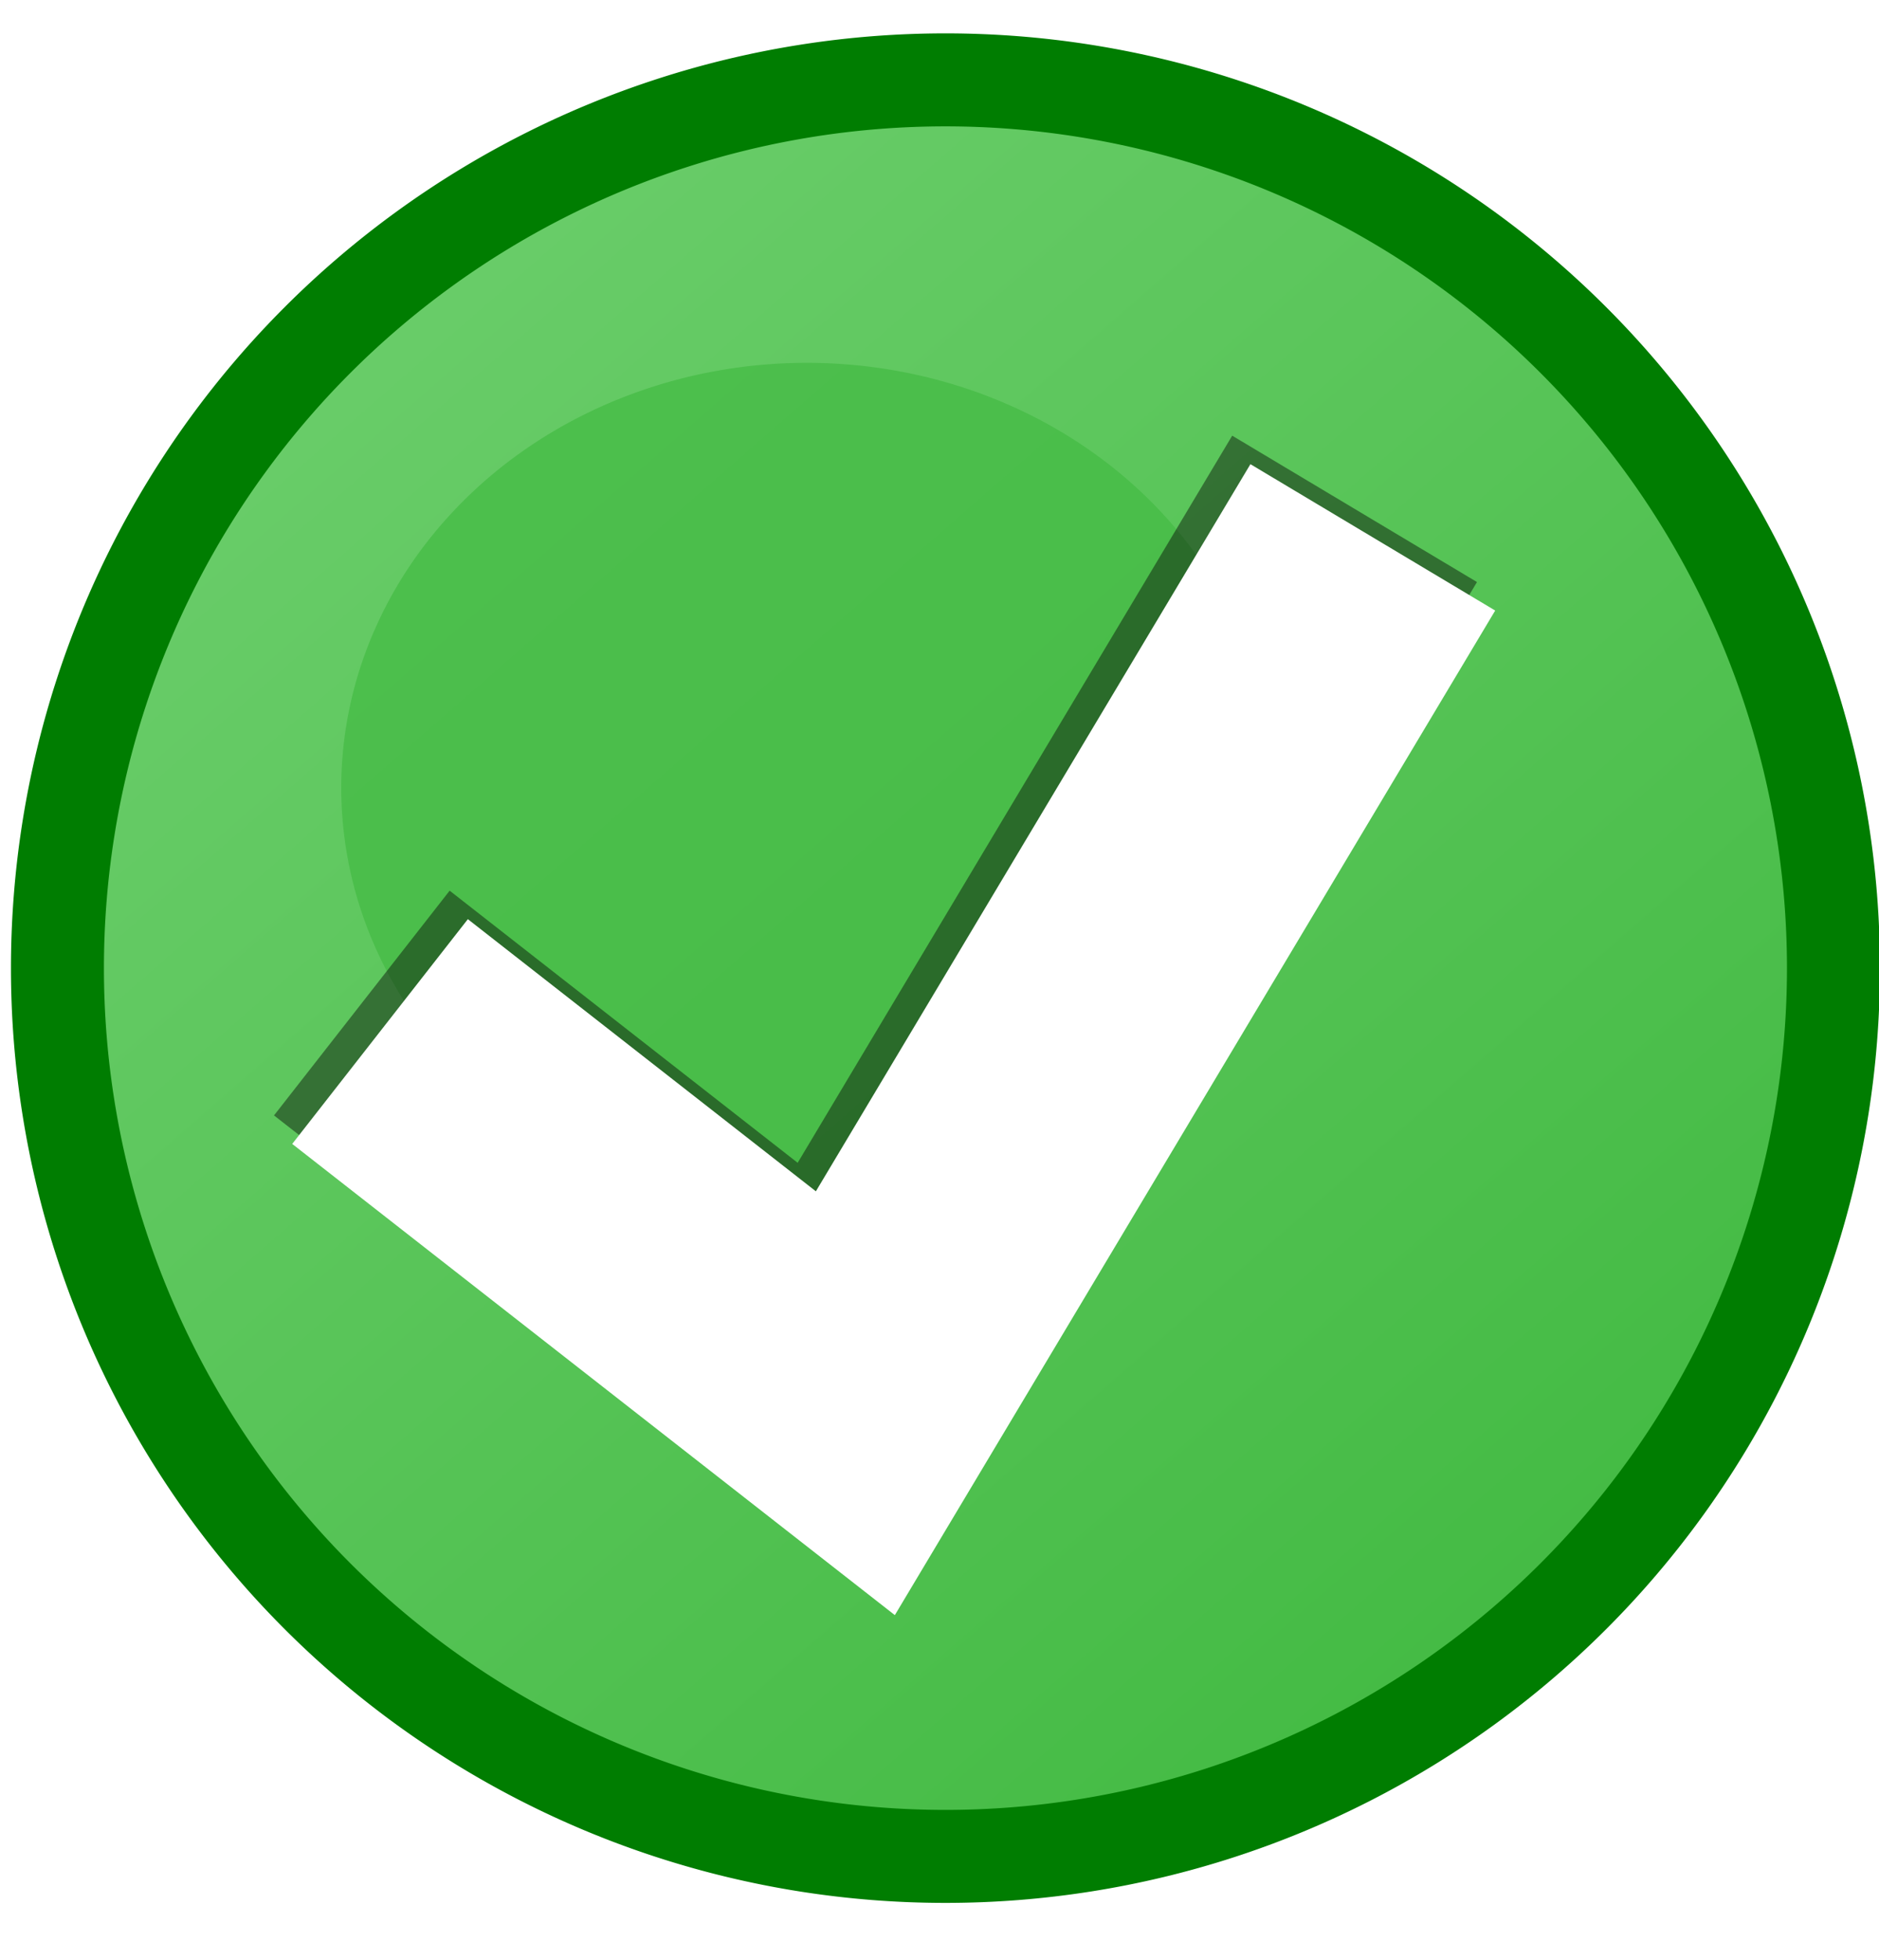 <?xml version="1.0" encoding="UTF-8" standalone="no"?><svg xmlns="http://www.w3.org/2000/svg" xmlns:xlink="http://www.w3.org/1999/xlink" fill="#000000" height="31.6" preserveAspectRatio="xMidYMid meet" version="1" viewBox="0.2 -0.3 30.3 31.6" width="30.3" zoomAndPan="magnify"><defs><linearGradient gradientUnits="userSpaceOnUse" id="a" x1="131.75" x2="111.82" xlink:actuate="onLoad" xlink:show="other" xlink:type="simple" y1="738.97" y2="716.11"><stop offset="0" stop-color="#44bb44"/><stop offset="1" stop-color="#68cc68"/></linearGradient><filter color-interpolation-filters="sRGB" height="1.72" id="b" width="1.72" x="-0.36" xlink:actuate="onLoad" xlink:show="other" xlink:type="simple" y="-0.36"><feGaussianBlur stdDeviation="2.464"/></filter></defs><g><path d="m137.5 727.18a15.893 15.893 0 1 1 -31.786 0 15.893 15.893 0 1 1 31.786 0z" fill="url(#a)" fill-rule="evenodd" stroke="#007d01" stroke-width="1.664" transform="translate(-94.122 -639.882) scale(.901)"/><g id="change1_1"><path d="m122.14 721.65a8.214 8.214 0 1 1 -16.429 0 8.214 8.214 0 1 1 16.429 0z" fill="#44bb44" fill-opacity="0.75" fill-rule="evenodd" filter="url(#b)" transform="matrix(.914 0 0 .834 -90.917 -589.456)"/></g><path d="m73.65 734.95 8.507 6.65 9.261-15.492" fill="none" opacity="0.43" stroke="#000000" stroke-width="5.104" transform="translate(-60.324 -646.32) scale(.901)"/><path d="m73.976 735.46 8.507 6.65 9.261-15.492" fill="none" stroke="#ffffff" stroke-width="5.104" transform="translate(-60.324 -646.32) scale(.901)"/></g></svg>